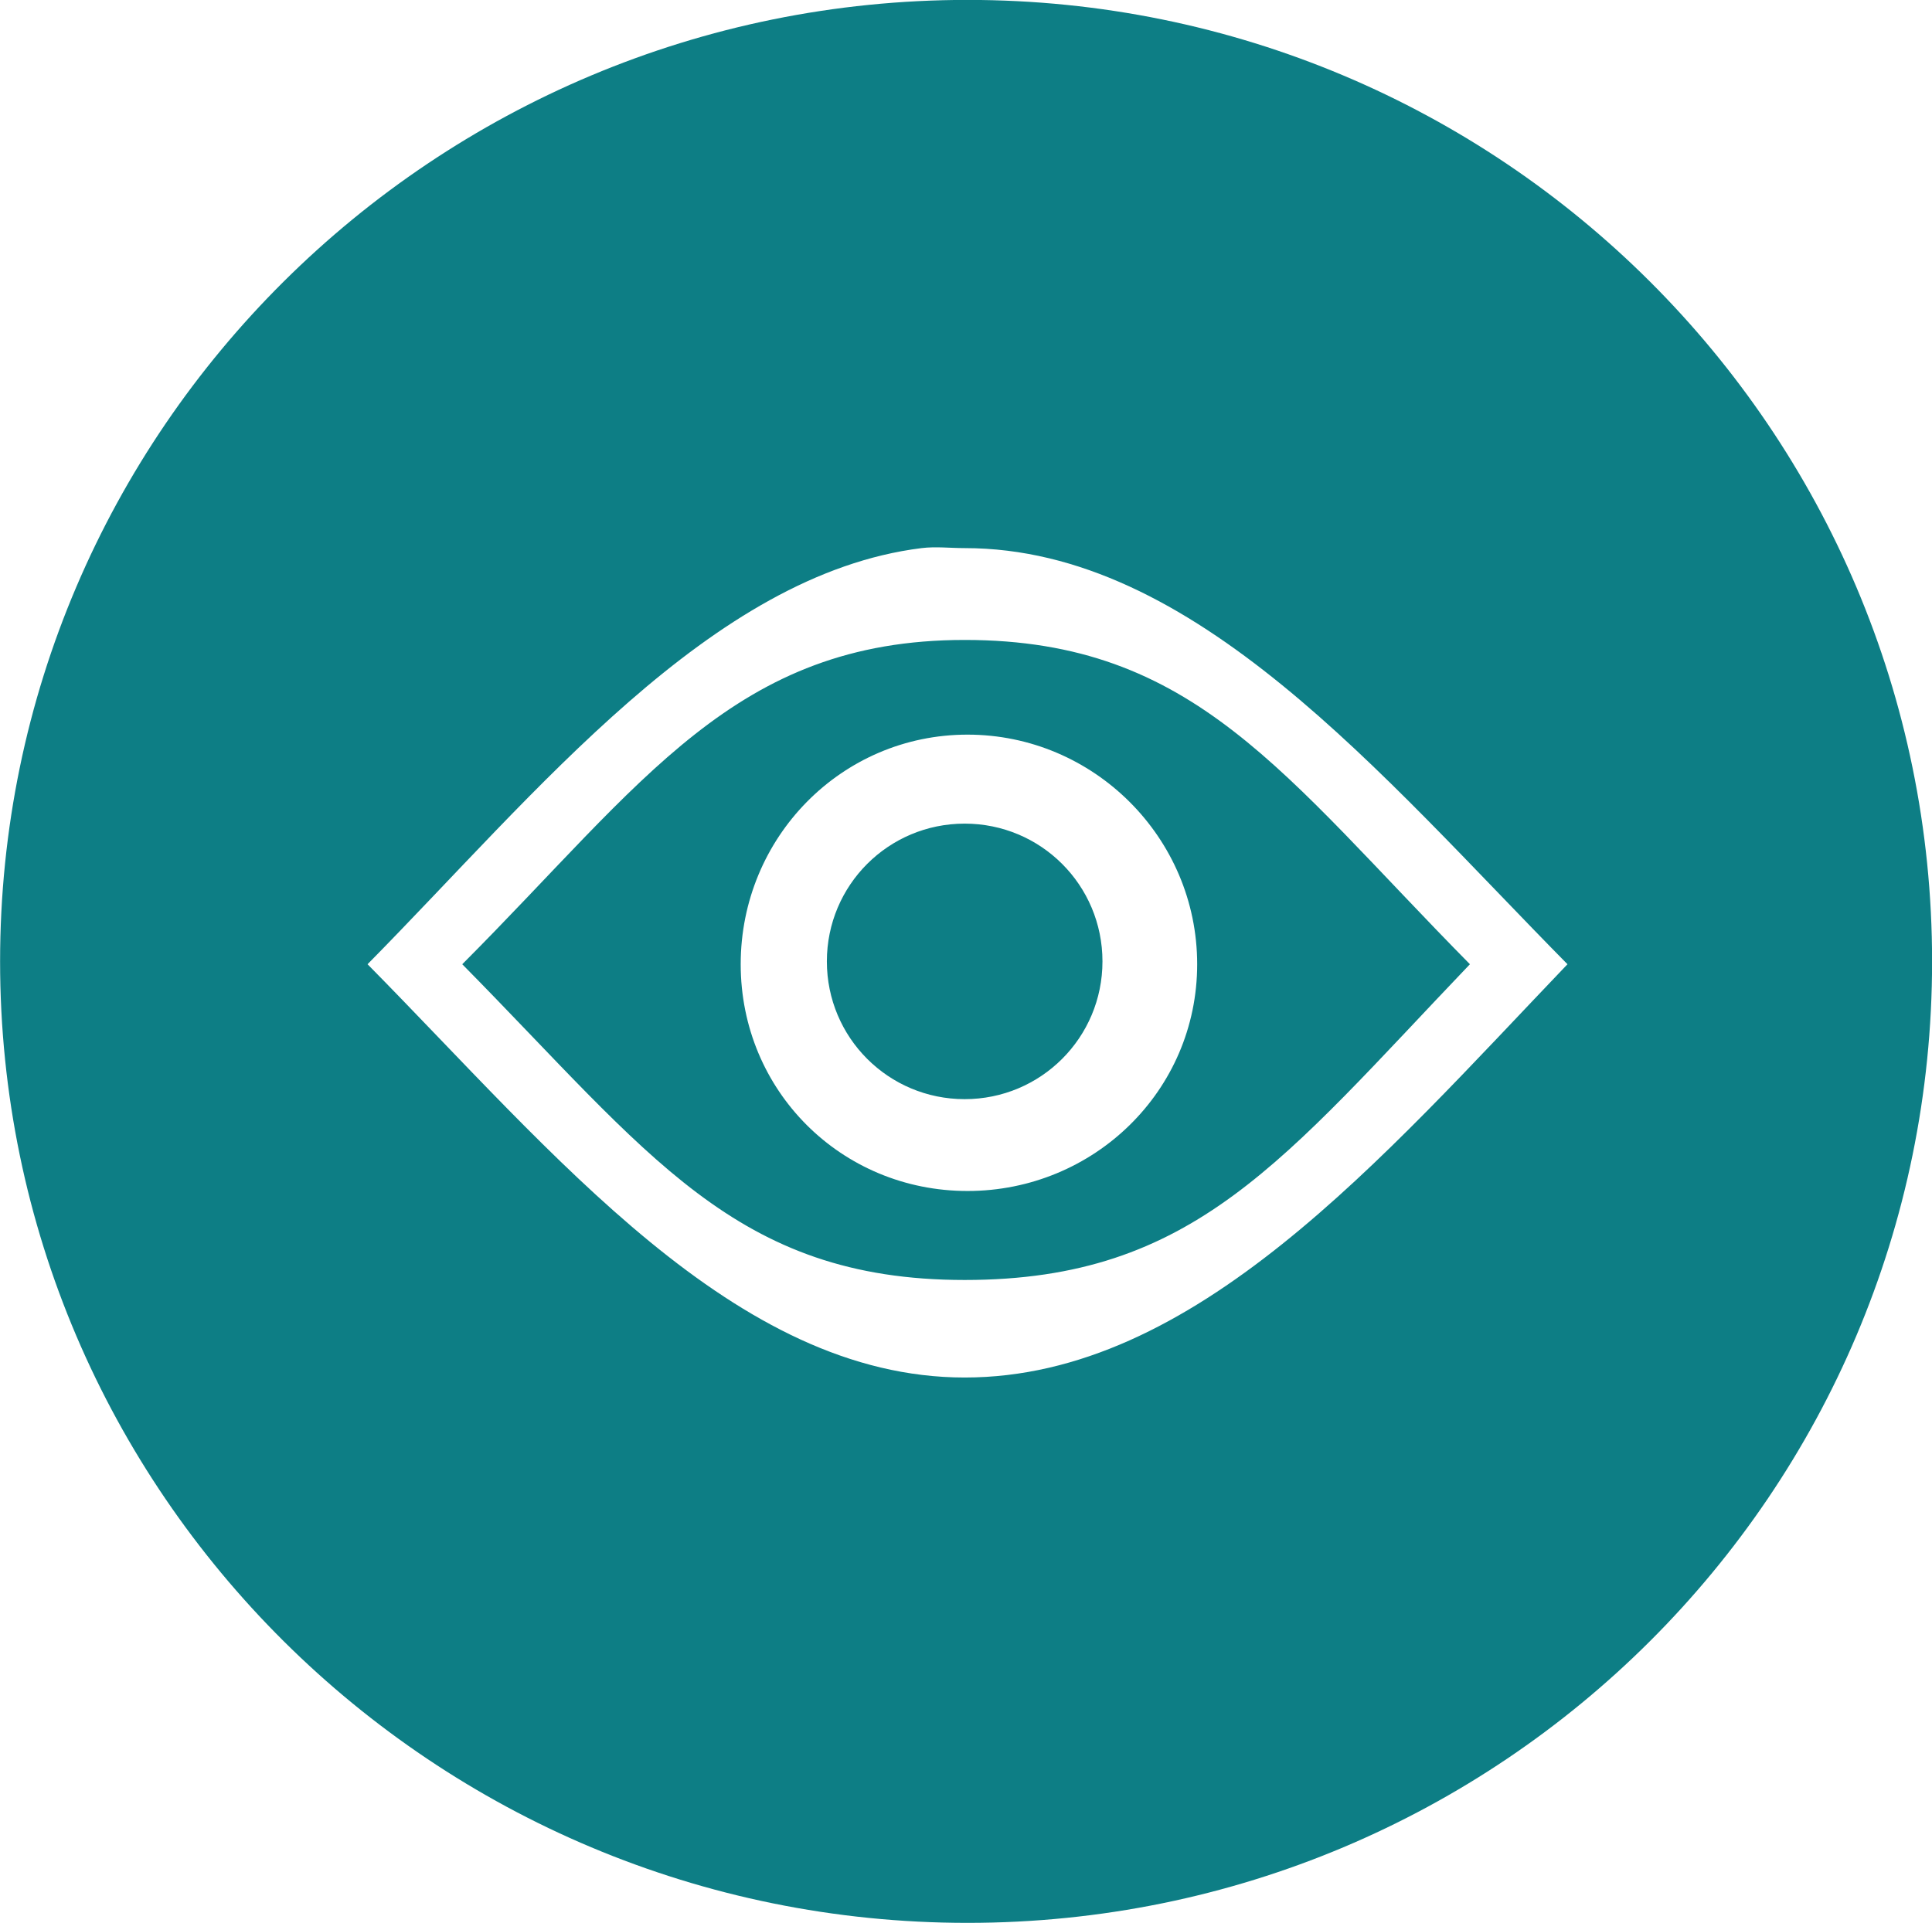 <?xml version="1.0" encoding="UTF-8" standalone="no"?>
<!-- Created with Inkscape (http://www.inkscape.org/) -->

<svg
   xmlns:dc="http://purl.org/dc/elements/1.1/"
   xmlns:cc="http://creativecommons.org/ns#"
   xmlns:rdf="http://www.w3.org/1999/02/22-rdf-syntax-ns#"
   xmlns:svg="http://www.w3.org/2000/svg"
   xmlns="http://www.w3.org/2000/svg"
   version="1.1"
   width="21.031"
   height="20.938"
   id="svg6288">
  <defs
     id="defs6290" />
  <g
     transform="translate(-225.715,-640.742)"
     id="layer1">
    <g
       transform="translate(-138.769,118.848)"
       id="layer1-3"
       style="fill:#0d7e85;fill-opacity:1">
      <path
         d="m 375.016,521.893 c -5.808,0 -10.531,4.687 -10.531,10.469 0,5.782 4.724,10.469 10.531,10.469 5.808,0 10.5,-4.687 10.5,-10.469 0,-5.782 -4.692,-10.469 -10.5,-10.469 z m -0.5,5.969 c 0.153,-0.019 0.312,0 0.469,0 2.502,0 4.53,2.471 6.562,4.531 -2.033,2.126 -4.061,4.5 -6.562,4.5 -2.502,0 -4.467,-2.44 -6.5,-4.5 1.844,-1.869 3.737,-4.245 6.031,-4.531 z m 0.469,1 c -2.502,0 -3.502,1.56 -5.469,3.531 2.033,2.06 2.967,3.438 5.469,3.438 2.502,0 3.467,-1.311 5.5,-3.438 -2.033,-2.06 -2.998,-3.531 -5.5,-3.531 z m 0.031,1.031 c 1.373,0 2.5,1.121 2.5,2.5 0,1.379 -1.127,2.469 -2.5,2.469 -1.373,0 -2.469,-1.09 -2.469,-2.469 0,-1.379 1.096,-2.5 2.469,-2.5 z m -0.031,0.969 c -0.83,0 -1.5,0.67 -1.5,1.5 0,0.83 0.67,1.5 1.5,1.5 0.83,0 1.5,-0.67 1.5,-1.5 0,-0.83 -0.67,-1.5 -1.5,-1.5 z"
         id="path3144"
         style="fill:#0d7e85;fill-opacity:1;stroke:none" />
    </g>
  </g>
</svg>
